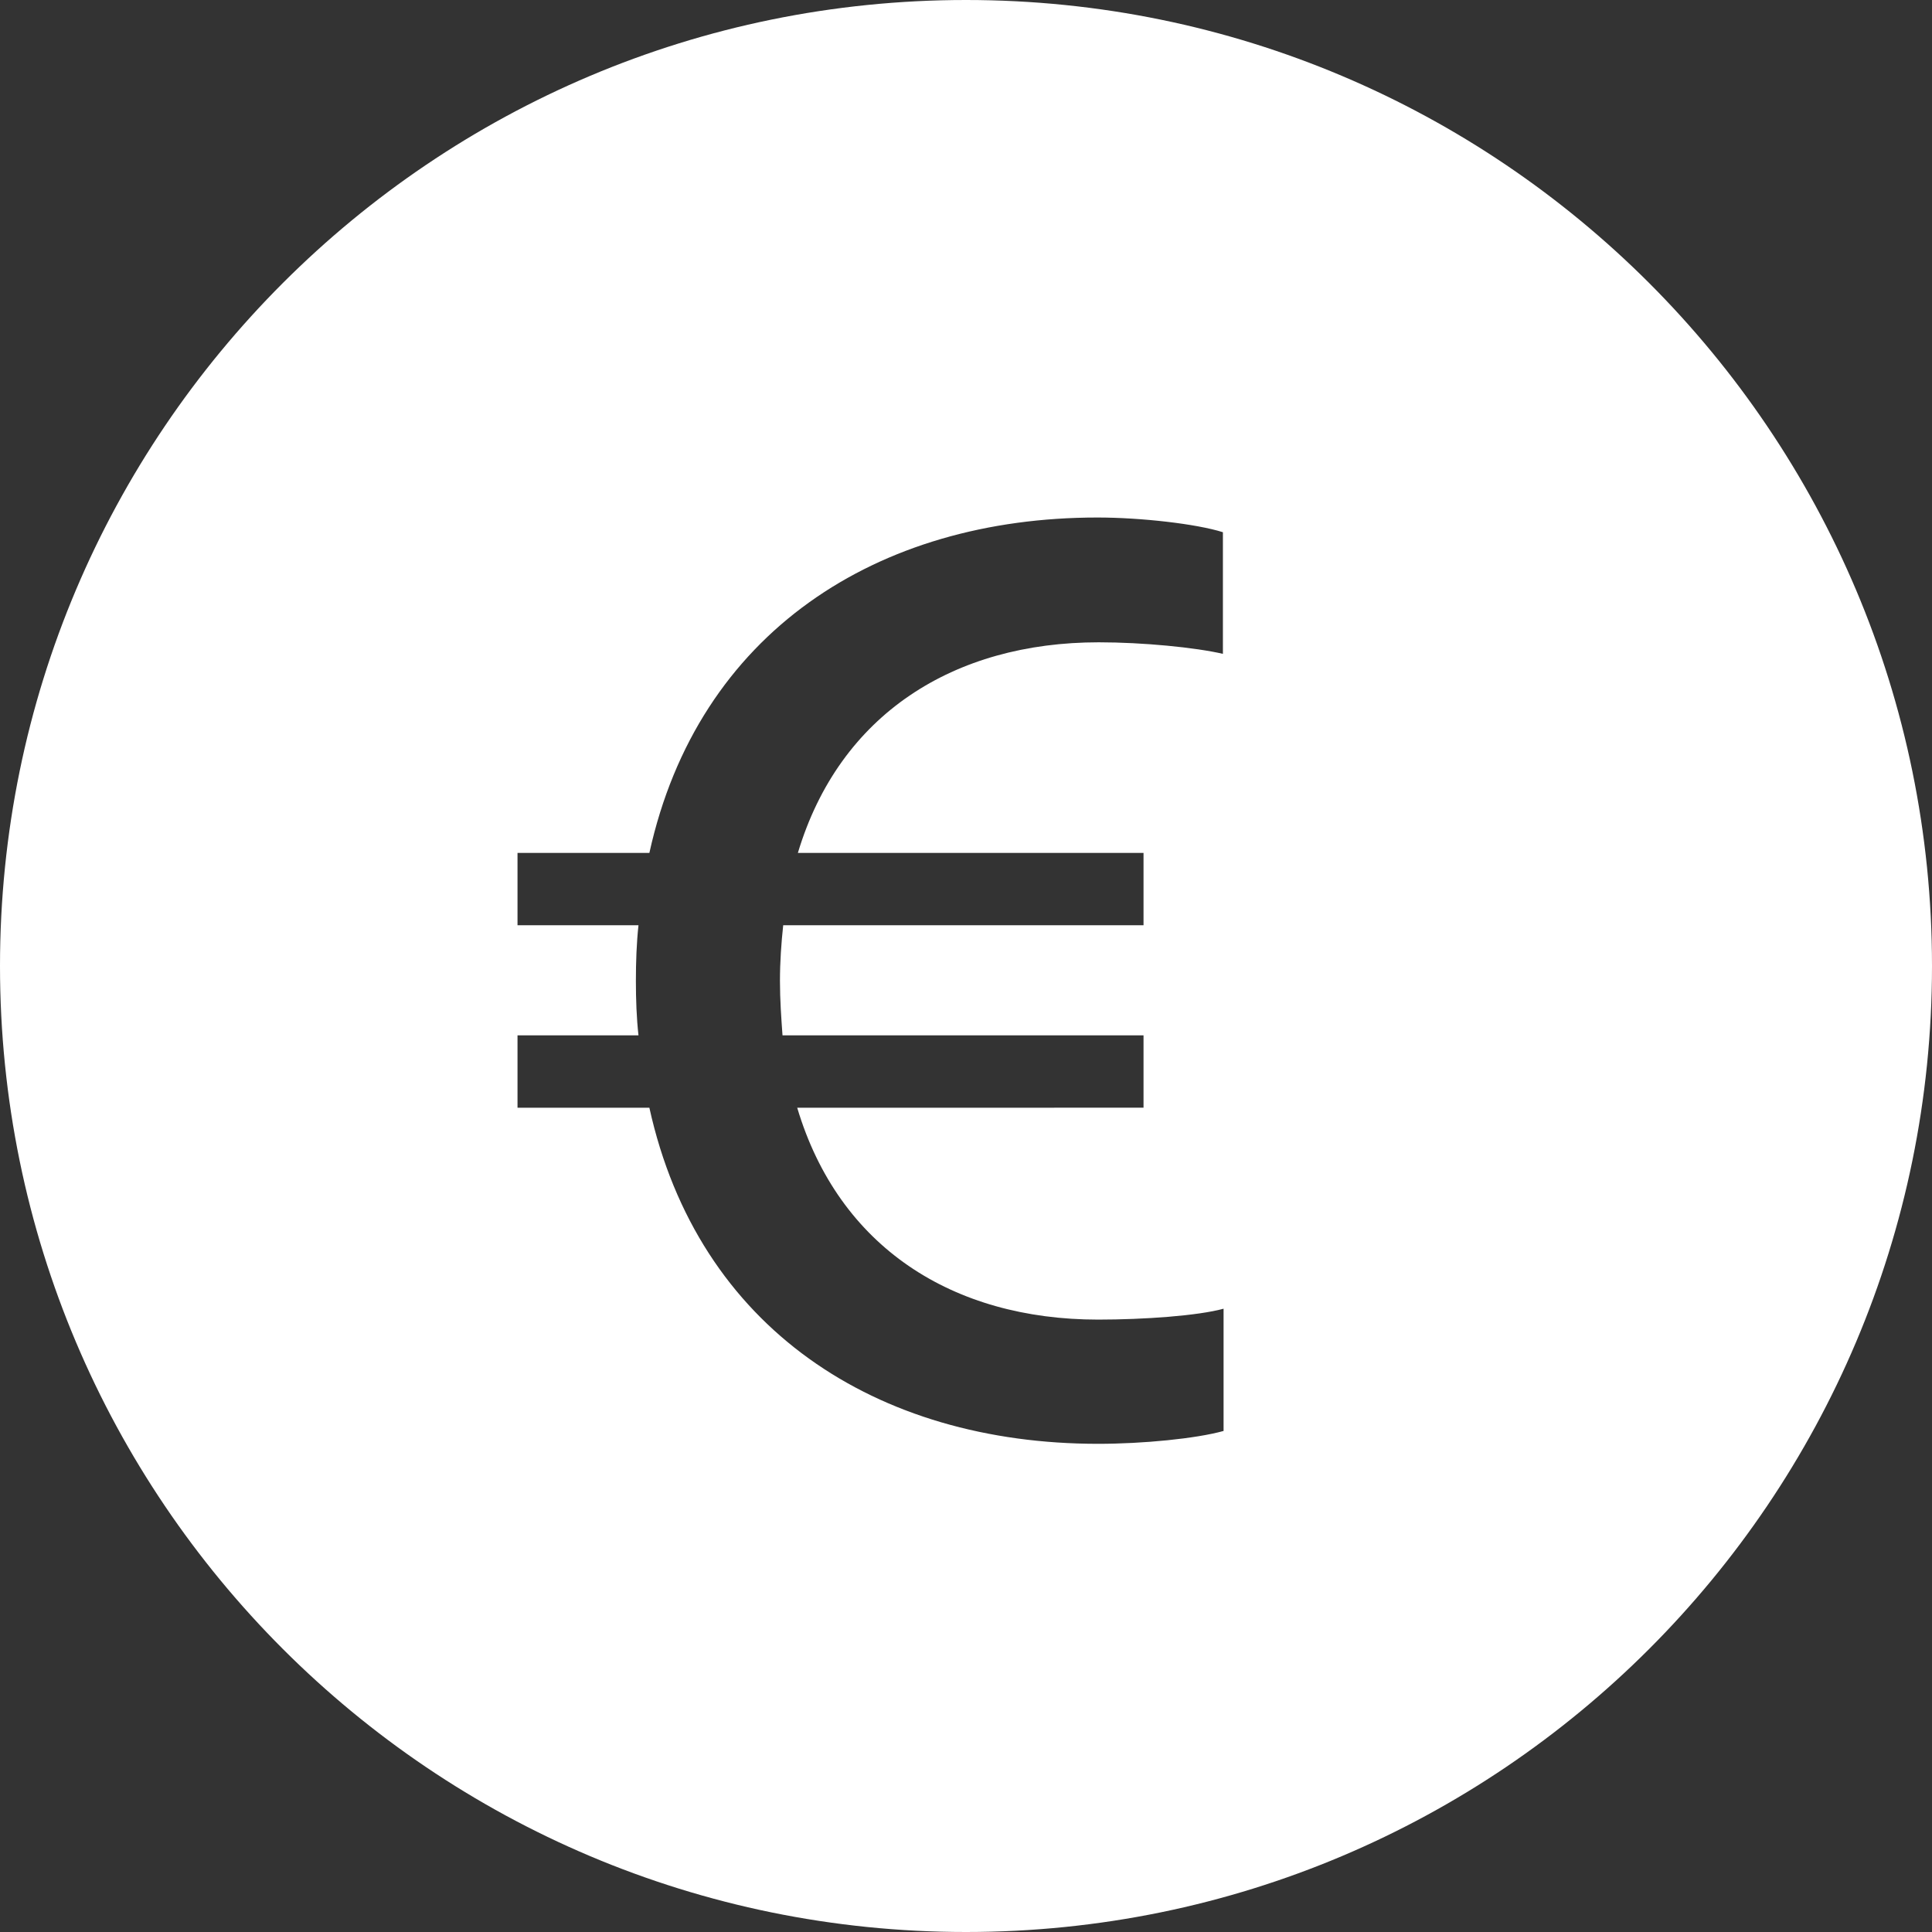 <?xml version="1.0" encoding="UTF-8"?> <svg xmlns="http://www.w3.org/2000/svg" width="44" height="44" viewBox="0 0 44 44" fill="none"><rect x="0" y="0" width="44" height="44" fill="#333333" stroke="none"/><path fill-rule="evenodd" clip-rule="evenodd" d="M22 44C9.85 44 0 34.15 0 22C0 9.85 9.85 0 22 0C34.15 0 44 9.85 44 22C44 34.15 34.15 44 22 44ZM26.043 25.227V23.579H17.821C17.793 23.186 17.763 22.778 17.763 22.341C17.763 21.904 17.793 21.48 17.837 21.072H26.043V19.425H18.171C19.119 16.262 21.728 14.628 25.023 14.628C26.029 14.628 27.224 14.745 27.851 14.891V12.121C27.253 11.931 25.986 11.786 24.994 11.786C19.98 11.786 15.897 14.395 14.789 19.425H11.786V21.072H14.541C14.497 21.48 14.482 21.904 14.482 22.341C14.482 22.763 14.497 23.186 14.541 23.579H11.786V25.228H14.789C15.898 30.257 19.964 32.882 25.009 32.882C26.029 32.882 27.239 32.764 27.866 32.589V29.805C27.283 29.965 26.058 30.053 25.009 30.053C21.699 30.053 19.104 28.406 18.156 25.228L26.043 25.227Z" fill="white"></path></svg> 